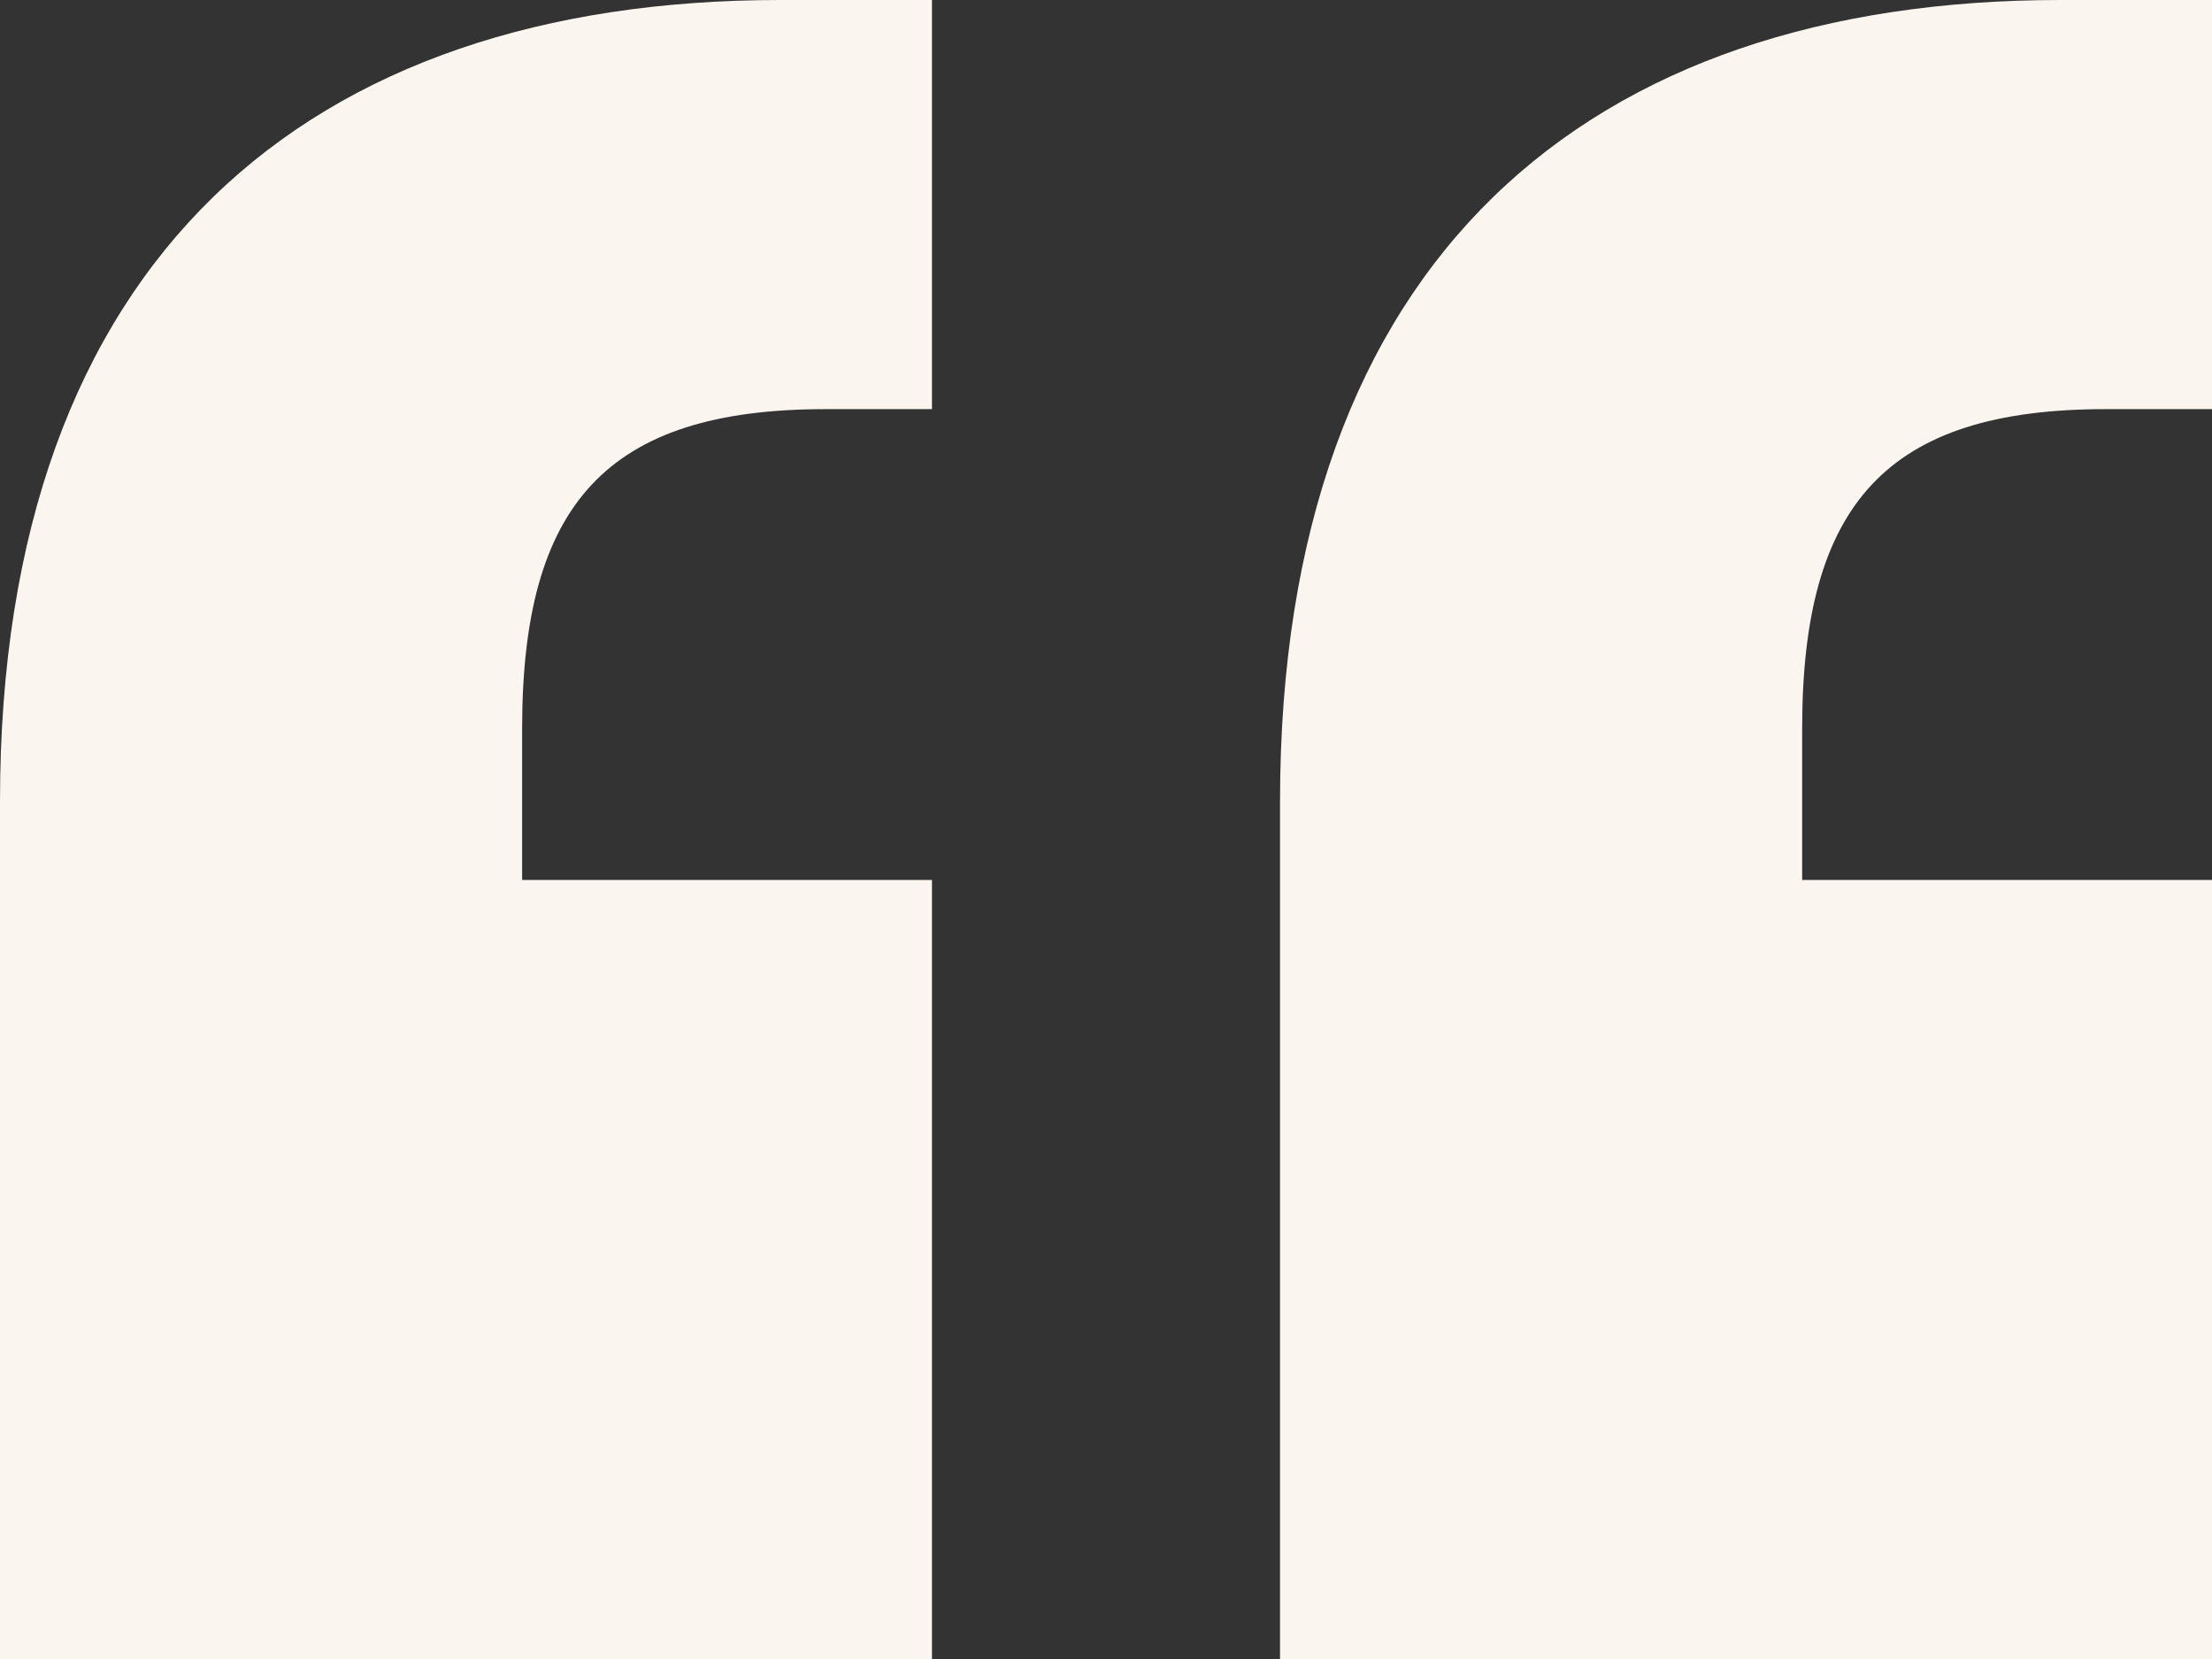 <svg preserveAspectRatio="none" width="100%" height="100%" overflow="visible" style="display: block;" viewBox="0 0 96 72" fill="none" xmlns="http://www.w3.org/2000/svg">
<rect x="0" y="0" width="96" height="72" fill="#333333" stroke="none"/>
<path d="M0 34.784C0 11.189 13.401 0 33.868 0H40.447V17.757H35.817C26.315 17.757 22.66 21.892 22.66 31.622V38.189H40.447V72H0V34.784ZM55.553 34.784C55.553 11.189 68.954 0 89.421 0H96V17.757H91.371C81.868 17.757 78.213 21.892 78.213 31.622V38.189H96V72H55.553V34.784Z" fill="#FAF5EE"/>
</svg>
